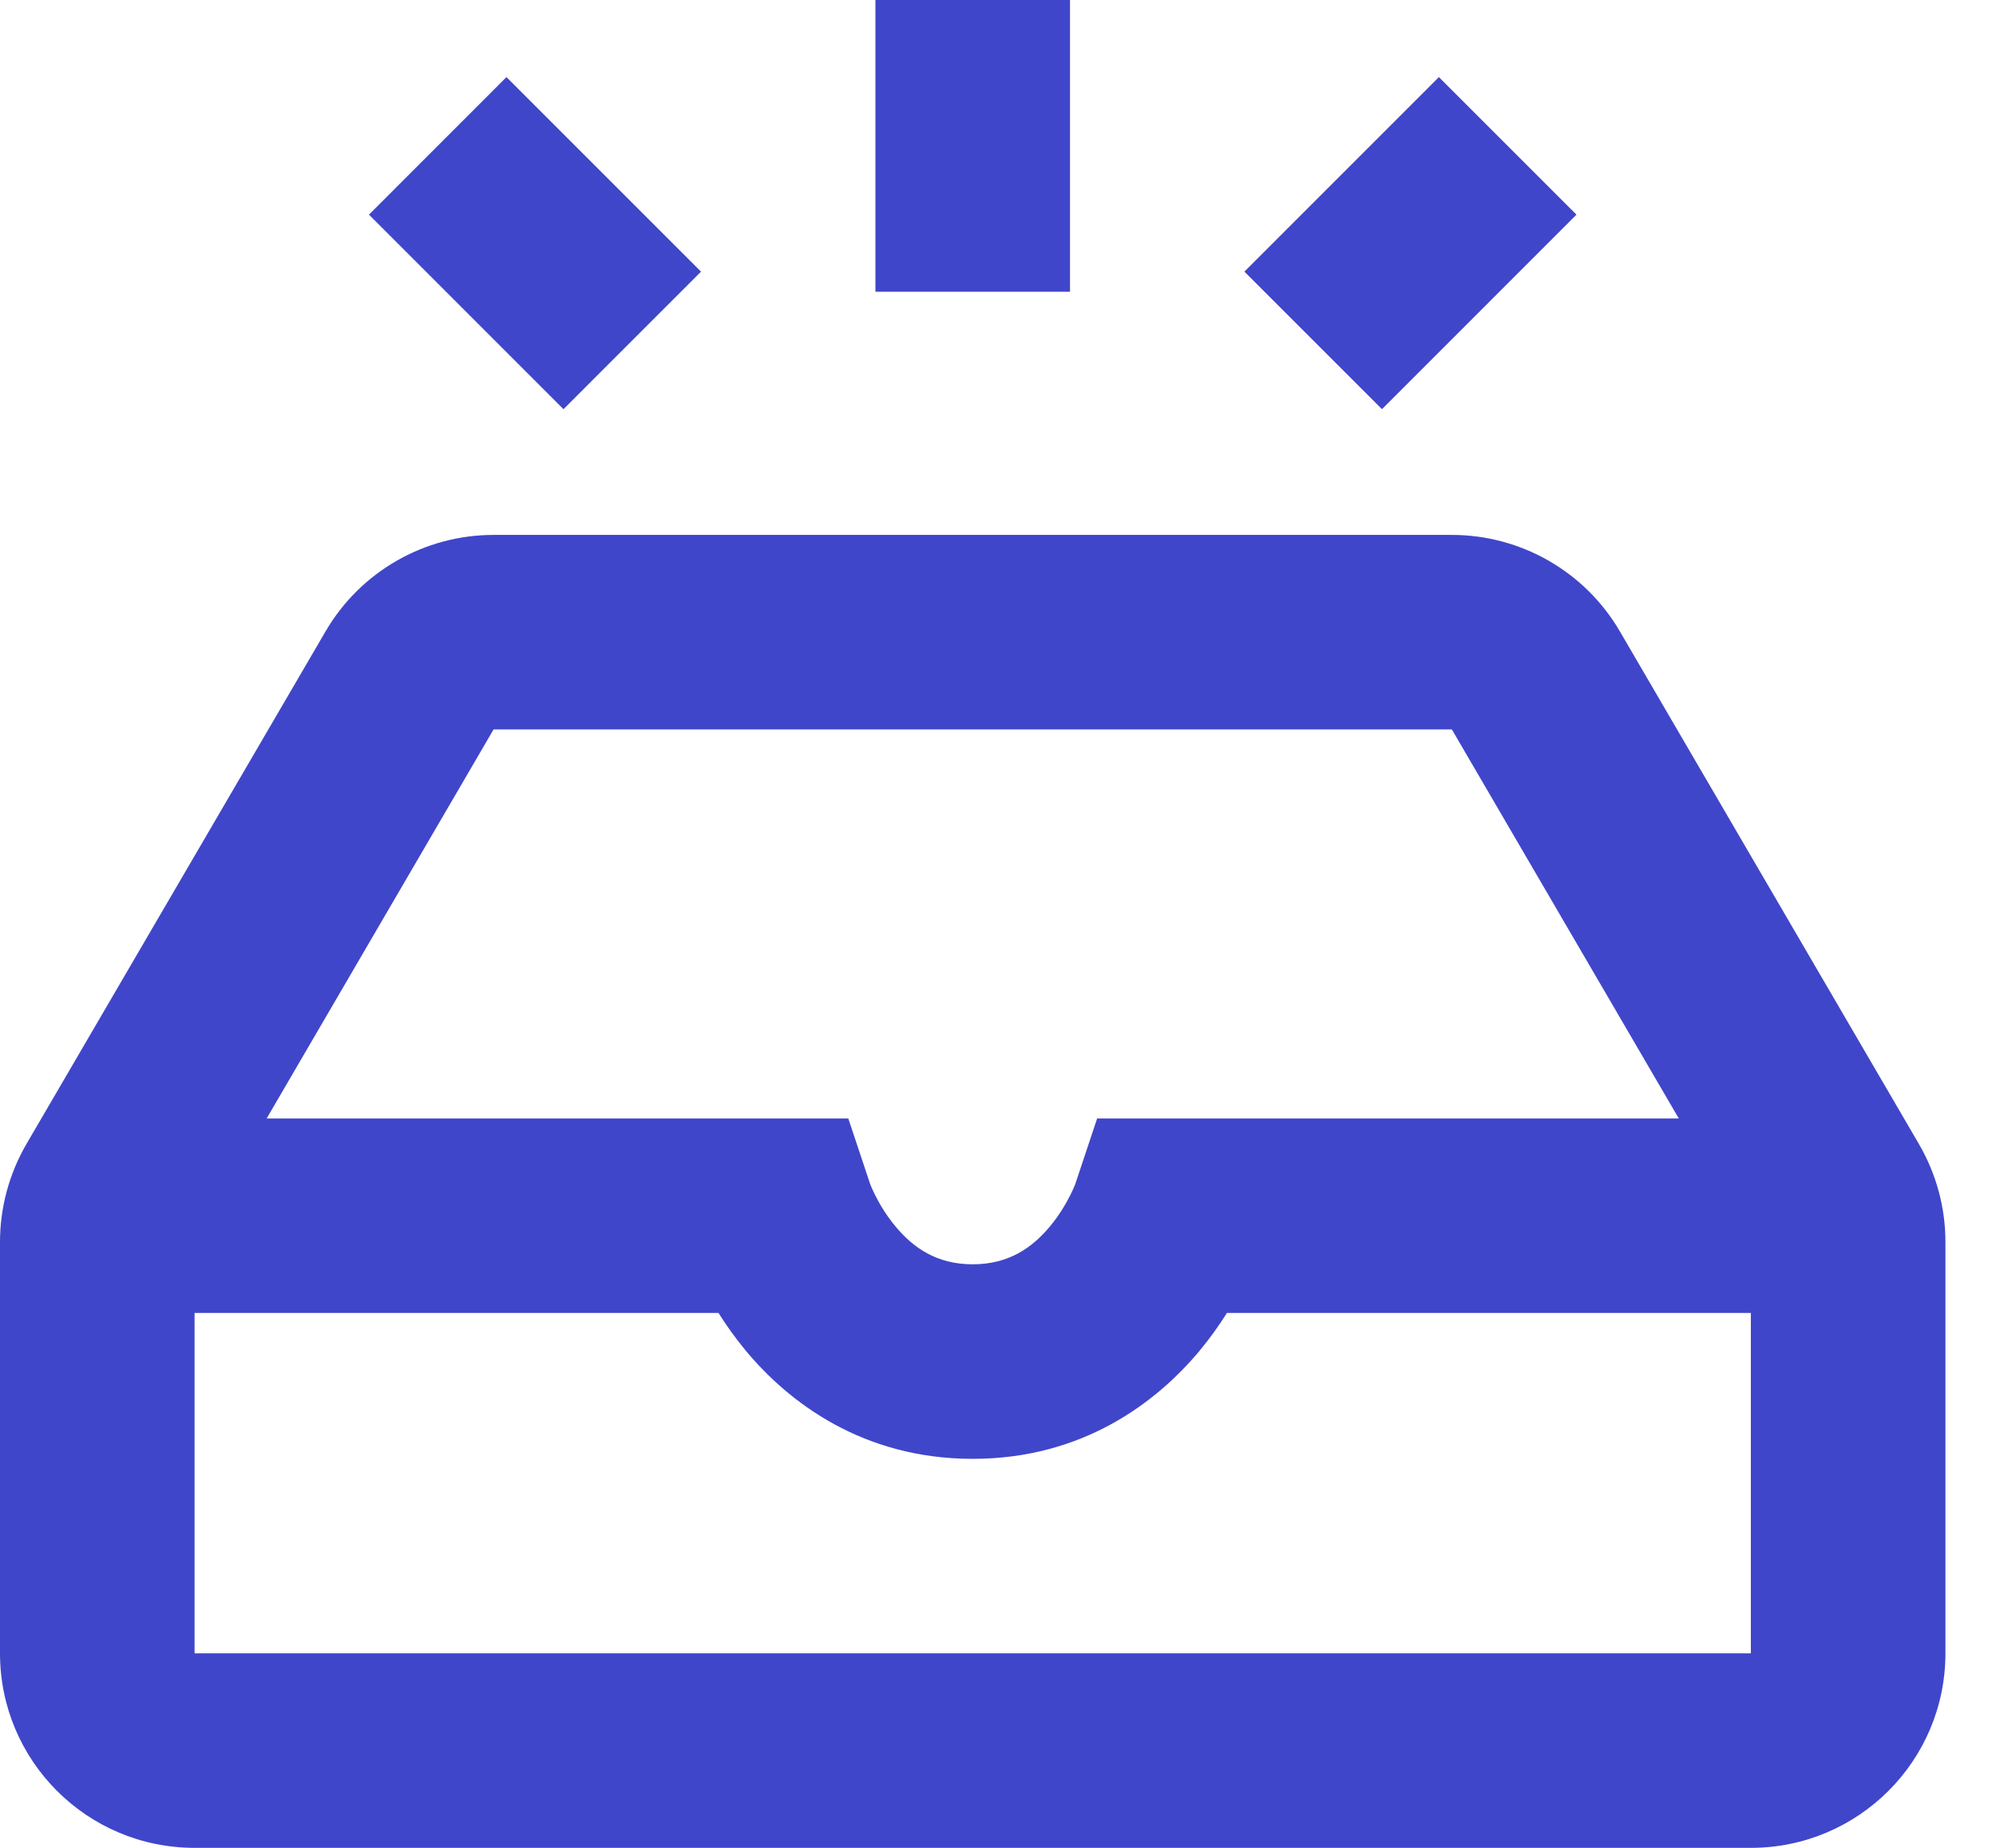 <svg width="27" height="25" viewBox="0 0 27 25" fill="none" xmlns="http://www.w3.org/2000/svg">
    <path fill-rule="evenodd" clip-rule="evenodd"
        d="M11.842 3.947V0L14.474 0V3.947L11.842 3.947ZM6.851 1.043L9.483 3.675L7.622 5.536L4.991 2.904L6.851 1.043ZM21.325 2.904L18.694 5.536L16.833 3.675L19.464 1.043L21.325 2.904ZM4.404 8.542C4.875 7.734 5.741 7.237 6.677 7.237L19.639 7.237C20.575 7.237 21.441 7.734 21.912 8.542L25.957 15.477C26.192 15.88 26.316 16.337 26.316 16.803V22.368C26.316 23.822 25.138 25 23.684 25H2.632C1.178 25 0 23.822 0 22.368L0 16.803C0 16.337 0.124 15.88 0.358 15.477L4.404 8.542ZM19.639 9.868L6.677 9.868L3.607 15.132H11.475L11.771 16.02C11.772 16.023 11.775 16.03 11.778 16.038C11.789 16.064 11.808 16.109 11.837 16.167C11.896 16.286 11.988 16.442 12.113 16.592C12.355 16.883 12.672 17.105 13.158 17.105C13.643 17.105 13.961 16.883 14.203 16.592C14.328 16.442 14.419 16.286 14.479 16.167C14.508 16.109 14.527 16.064 14.538 16.038C14.54 16.032 14.542 16.027 14.544 16.023C14.544 16.022 14.545 16.021 14.545 16.02L14.841 15.132L22.709 15.132L19.639 9.868ZM23.684 17.763H16.597C16.495 17.925 16.372 18.1 16.225 18.277C15.644 18.973 14.646 19.737 13.158 19.737C11.67 19.737 10.671 18.973 10.091 18.277C9.944 18.1 9.821 17.925 9.719 17.763H2.632L2.632 22.368H23.684V17.763Z"
        fill="#4046C9" />
</svg>